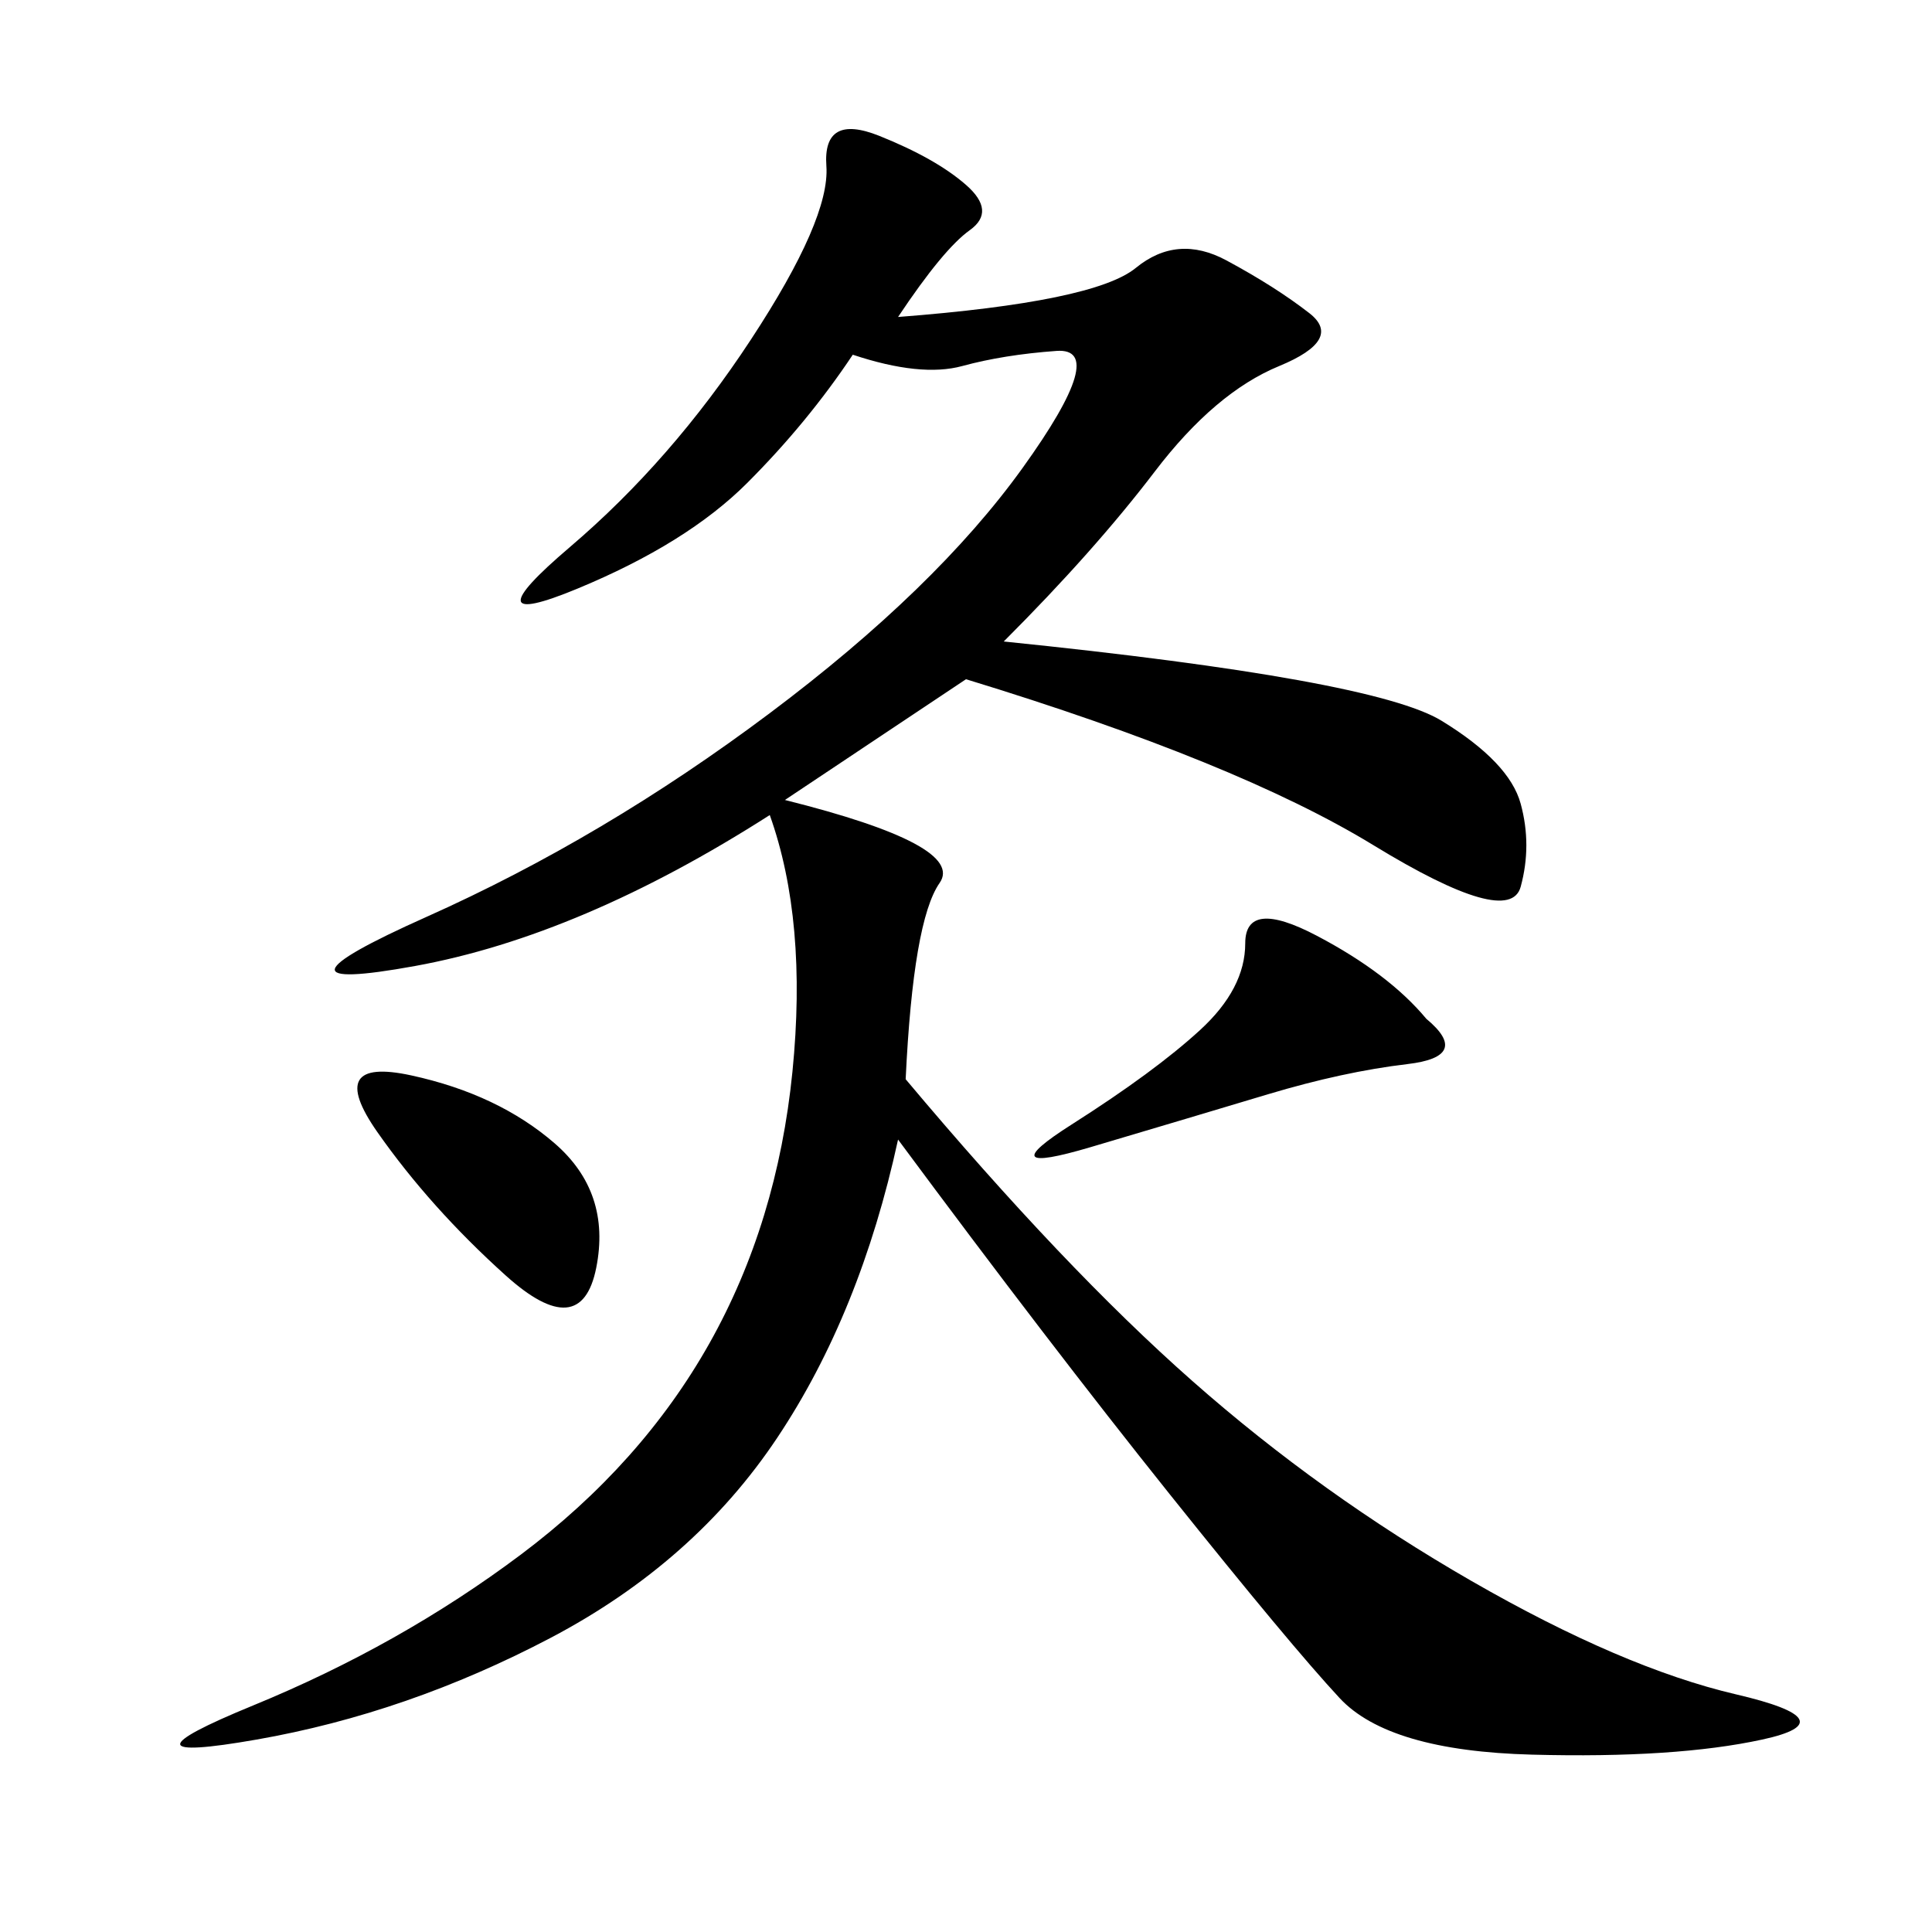 <svg xmlns="http://www.w3.org/2000/svg" xmlns:xlink="http://www.w3.org/1999/xlink" width="300" height="300"><path d="M121.88 124.22Q150 131.25 145.90 137.11Q141.80 142.97 140.63 167.58L140.63 167.58Q165.23 196.88 185.16 214.45Q205.08 232.03 228.52 245.51Q251.95 258.98 269.53 263.09Q287.11 267.19 273.63 270.12Q260.16 273.05 237.89 272.46Q215.63 271.88 208.01 263.67Q200.39 255.47 181.64 232.03Q162.89 208.59 139.45 176.95L139.45 176.95Q133.59 203.91 120.70 223.24Q107.81 242.58 85.55 254.30Q63.28 266.02 39.84 270.12Q16.41 274.22 39.26 264.84Q62.11 255.47 80.86 241.41Q99.61 227.34 110.16 208.59Q120.70 189.84 123.05 166.41Q125.39 142.97 119.53 126.56L119.53 126.56Q90.23 145.31 64.45 150Q38.67 154.69 66.21 142.38Q93.75 130.08 119.53 110.74Q145.31 91.41 158.79 72.66Q172.27 53.91 164.06 54.49Q155.86 55.08 149.41 56.84Q142.97 58.59 132.42 55.08L132.42 55.08Q125.39 65.63 116.02 75Q106.64 84.38 89.65 91.41Q72.66 98.44 88.48 84.96Q104.30 71.48 116.60 52.73Q128.91 33.98 128.32 25.78Q127.73 17.58 136.52 21.09Q145.31 24.61 150 28.71Q154.69 32.81 150.59 35.74Q146.48 38.67 139.45 49.22L139.45 49.22Q169.92 46.88 176.37 41.60Q182.81 36.33 190.43 40.43Q198.05 44.53 203.32 48.63Q208.59 52.73 198.63 56.84Q188.67 60.94 179.30 73.24Q169.92 85.55 155.86 99.61L155.86 99.61Q213.28 105.47 223.83 111.91Q234.38 118.36 236.13 124.80Q237.89 131.25 236.13 137.70Q234.38 144.14 213.28 131.25Q192.19 118.36 150 105.47L150 105.47L121.88 124.22ZM221.48 158.20Q228.52 164.06 218.55 165.23Q208.59 166.41 196.88 169.92Q185.16 173.44 169.34 178.13Q153.52 182.81 166.41 174.61Q179.30 166.41 186.33 159.96Q193.36 153.52 193.36 146.48L193.36 146.48Q193.36 139.45 204.49 145.31Q215.63 151.17 221.48 158.20L221.48 158.20ZM58.59 175.78Q50.39 164.06 63.87 166.99Q77.34 169.92 86.13 177.54Q94.92 185.16 92.58 196.88Q90.23 208.59 78.52 198.05Q66.80 187.50 58.59 175.78L58.59 175.78Z"/></svg>